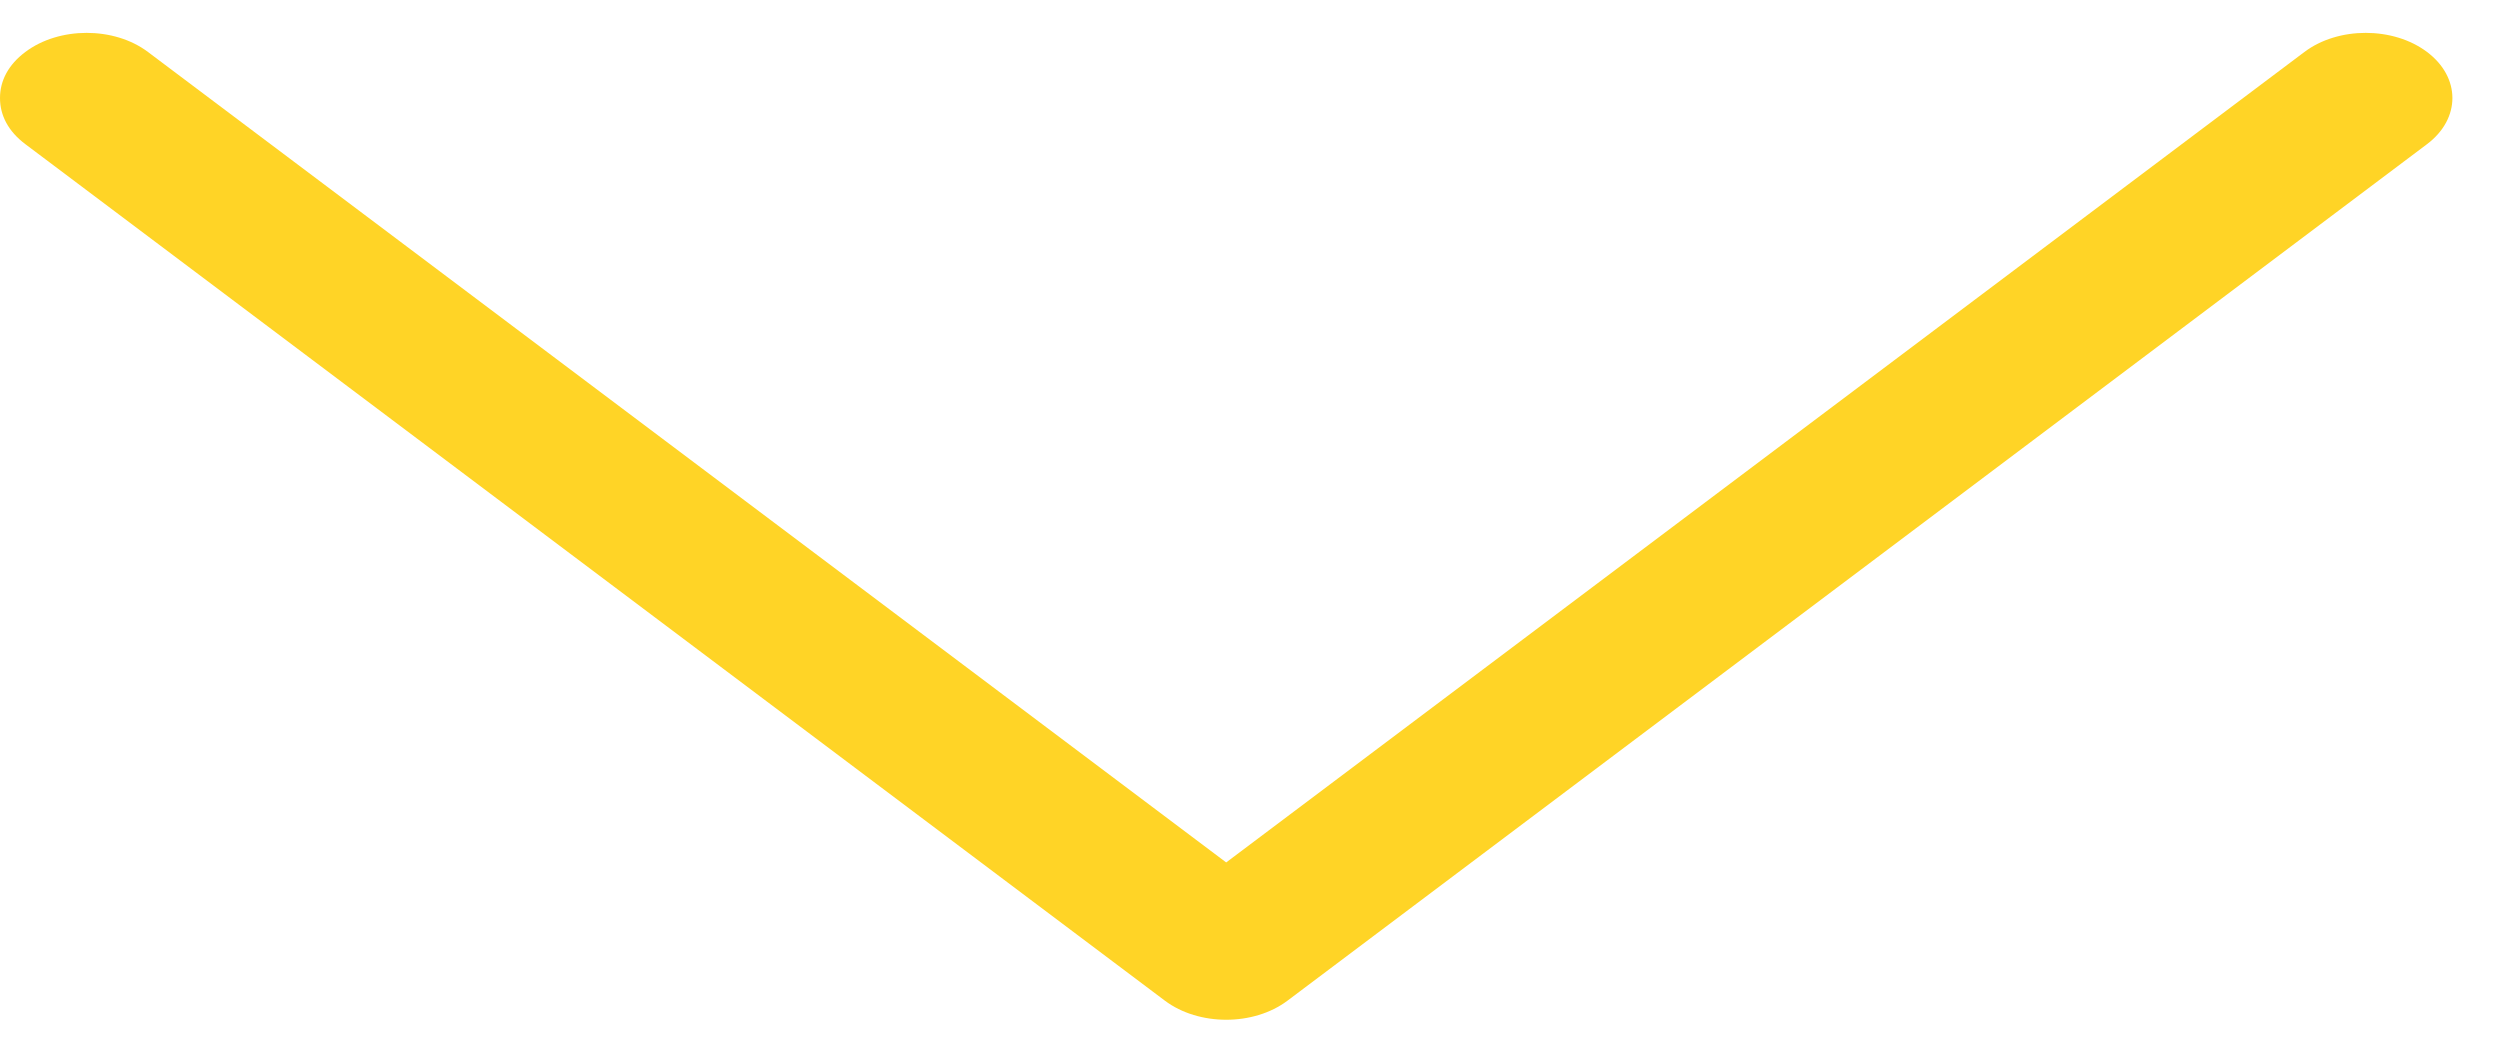 <?xml version="1.0" encoding="UTF-8"?> <svg xmlns="http://www.w3.org/2000/svg" width="38" height="16" viewBox="0 0 38 16" fill="none"> <path d="M0.385 2.191C0.128 1.998 -0 1.756 -0 1.49C-0 1.225 0.128 0.983 0.385 0.79C0.9 0.403 1.735 0.403 2.249 0.79L18.638 13.109L35.027 0.79C35.541 0.403 36.377 0.403 36.891 0.79C37.405 1.176 37.405 1.804 36.891 2.191L19.57 15.21C19.056 15.597 18.221 15.597 17.706 15.21L0.385 2.191Z" fill="#FFCC00" fill-opacity="0.85"></path> </svg> 